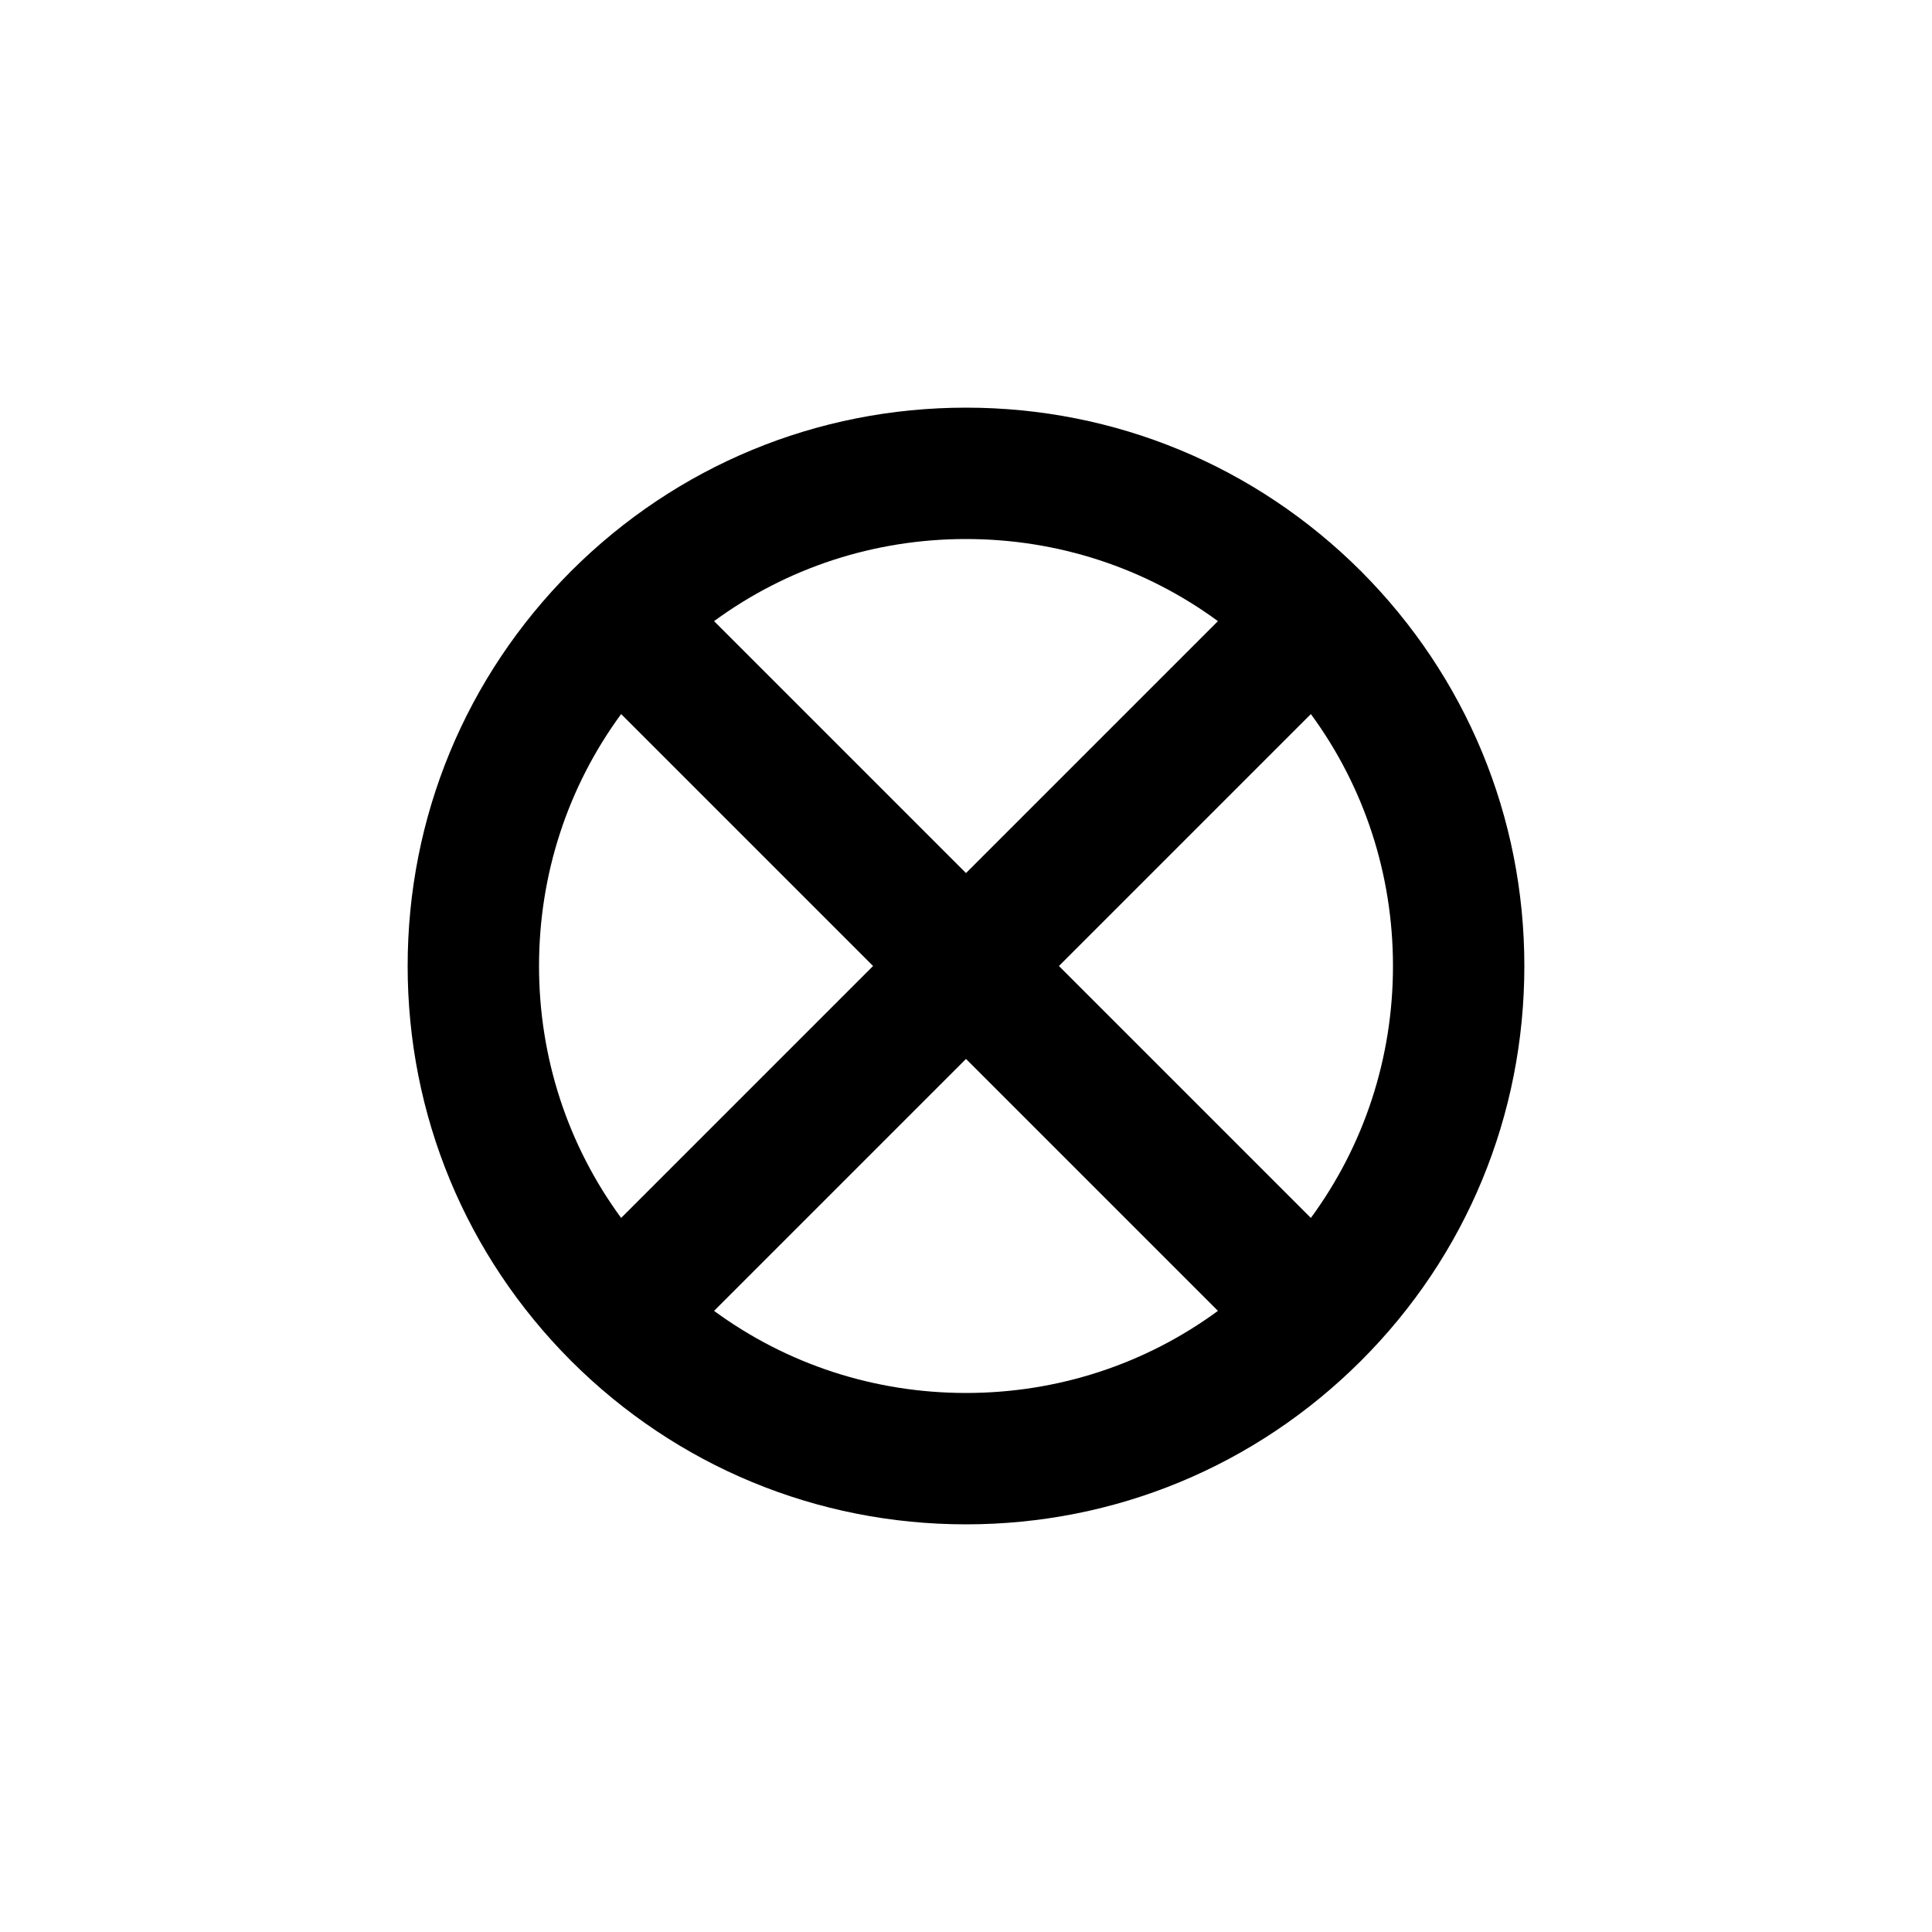 <?xml version="1.0" encoding="UTF-8"?> <!-- Generator: Adobe Illustrator 23.1.1, SVG Export Plug-In . SVG Version: 6.00 Build 0) --> <svg xmlns="http://www.w3.org/2000/svg" xmlns:xlink="http://www.w3.org/1999/xlink" id="icon" x="0px" y="0px" viewBox="0 0 1000 1000" style="enable-background:new 0 0 1000 1000;" xml:space="preserve"> <path d="M704.4,295.6C649.8,241.1,577.2,211,500,211s-149.8,30.1-204.4,84.6C241.1,350.2,211,422.8,211,500s30.1,149.8,84.6,204.4 C350.2,758.9,422.8,789,500,789s149.8-30.1,204.4-84.6S789,577.2,789,500S758.9,350.2,704.4,295.6z M548.1,500l130.4-130.4 C706.1,407.2,721,452.5,721,500s-14.9,92.8-42.5,130.4L548.1,500z M630.4,321.5L500,451.9L369.6,321.5 C407.2,293.9,452.5,279,500,279C547.5,279,592.8,293.9,630.4,321.5z M321.5,369.6L451.9,500L321.5,630.4 C293.9,592.8,279,547.5,279,500S293.9,407.2,321.5,369.6z M369.6,678.5L500,548.1l130.4,130.4C592.8,706.1,547.5,721,500,721 C452.5,721,407.2,706.1,369.6,678.5z"></path> </svg> 